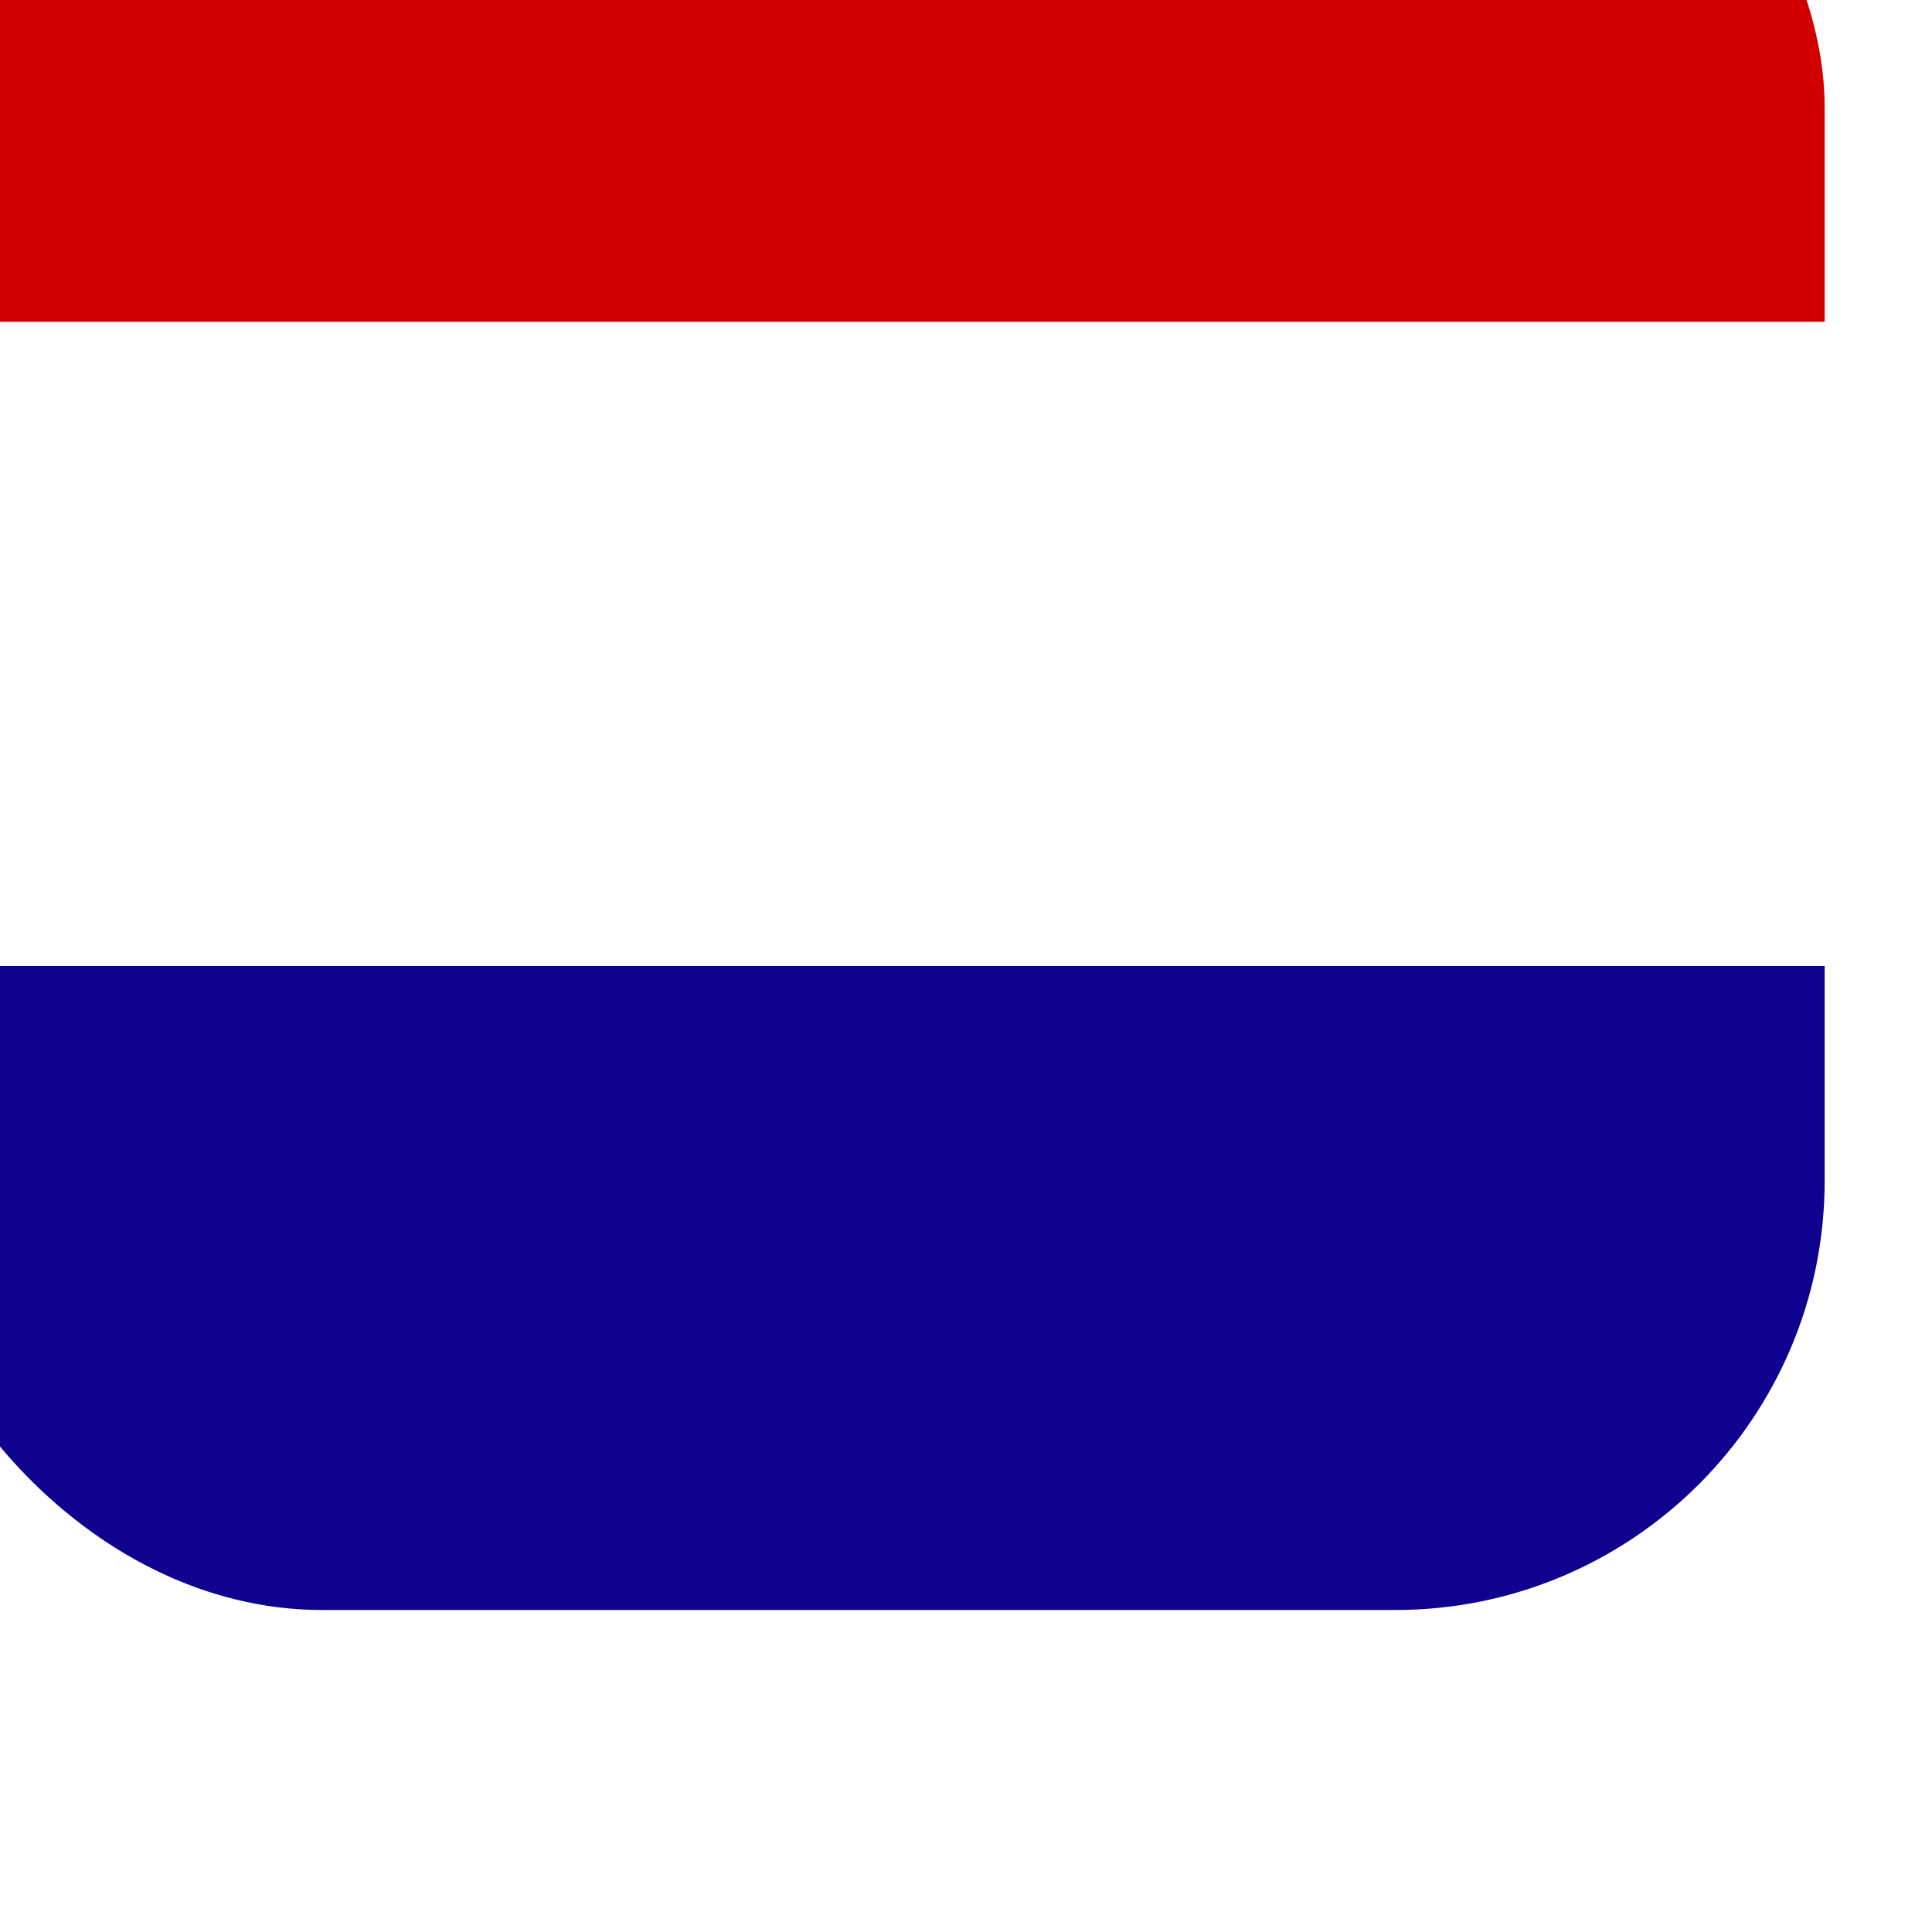 <svg width="18" height="18" viewBox="0 0 18 18" fill="none" xmlns="http://www.w3.org/2000/svg">
<g filter="url(#filter0_i_232_35428)">
<g clip-path="url(#clip0_232_35428)">
<rect width="18" height="6" fill="#D30000"/>
<rect y="6" width="18" height="6" fill="white"/>
<rect y="12" width="18" height="6" fill="#0E028F"/>
</g>
</g>
<defs>
<filter id="filter0_i_232_35428" x="-1" y="-3" width="19" height="21" filterUnits="userSpaceOnUse" color-interpolation-filters="sRGB">
<feFlood flood-opacity="0" result="BackgroundImageFix"/>
<feBlend mode="normal" in="SourceGraphic" in2="BackgroundImageFix" result="shape"/>
<feColorMatrix in="SourceAlpha" type="matrix" values="0 0 0 0 0 0 0 0 0 0 0 0 0 0 0 0 0 0 127 0" result="hardAlpha"/>
<feOffset dx="-1" dy="-3"/>
<feGaussianBlur stdDeviation="5"/>
<feComposite in2="hardAlpha" operator="arithmetic" k2="-1" k3="1"/>
<feColorMatrix type="matrix" values="0 0 0 0 0 0 0 0 0 0 0 0 0 0 0 0 0 0 0.25 0"/>
<feBlend mode="normal" in2="shape" result="effect1_innerShadow_232_35428"/>
</filter>
<clipPath id="clip0_232_35428">
<rect width="18" height="18" rx="4" fill="white"/>
</clipPath>
</defs>
</svg>
